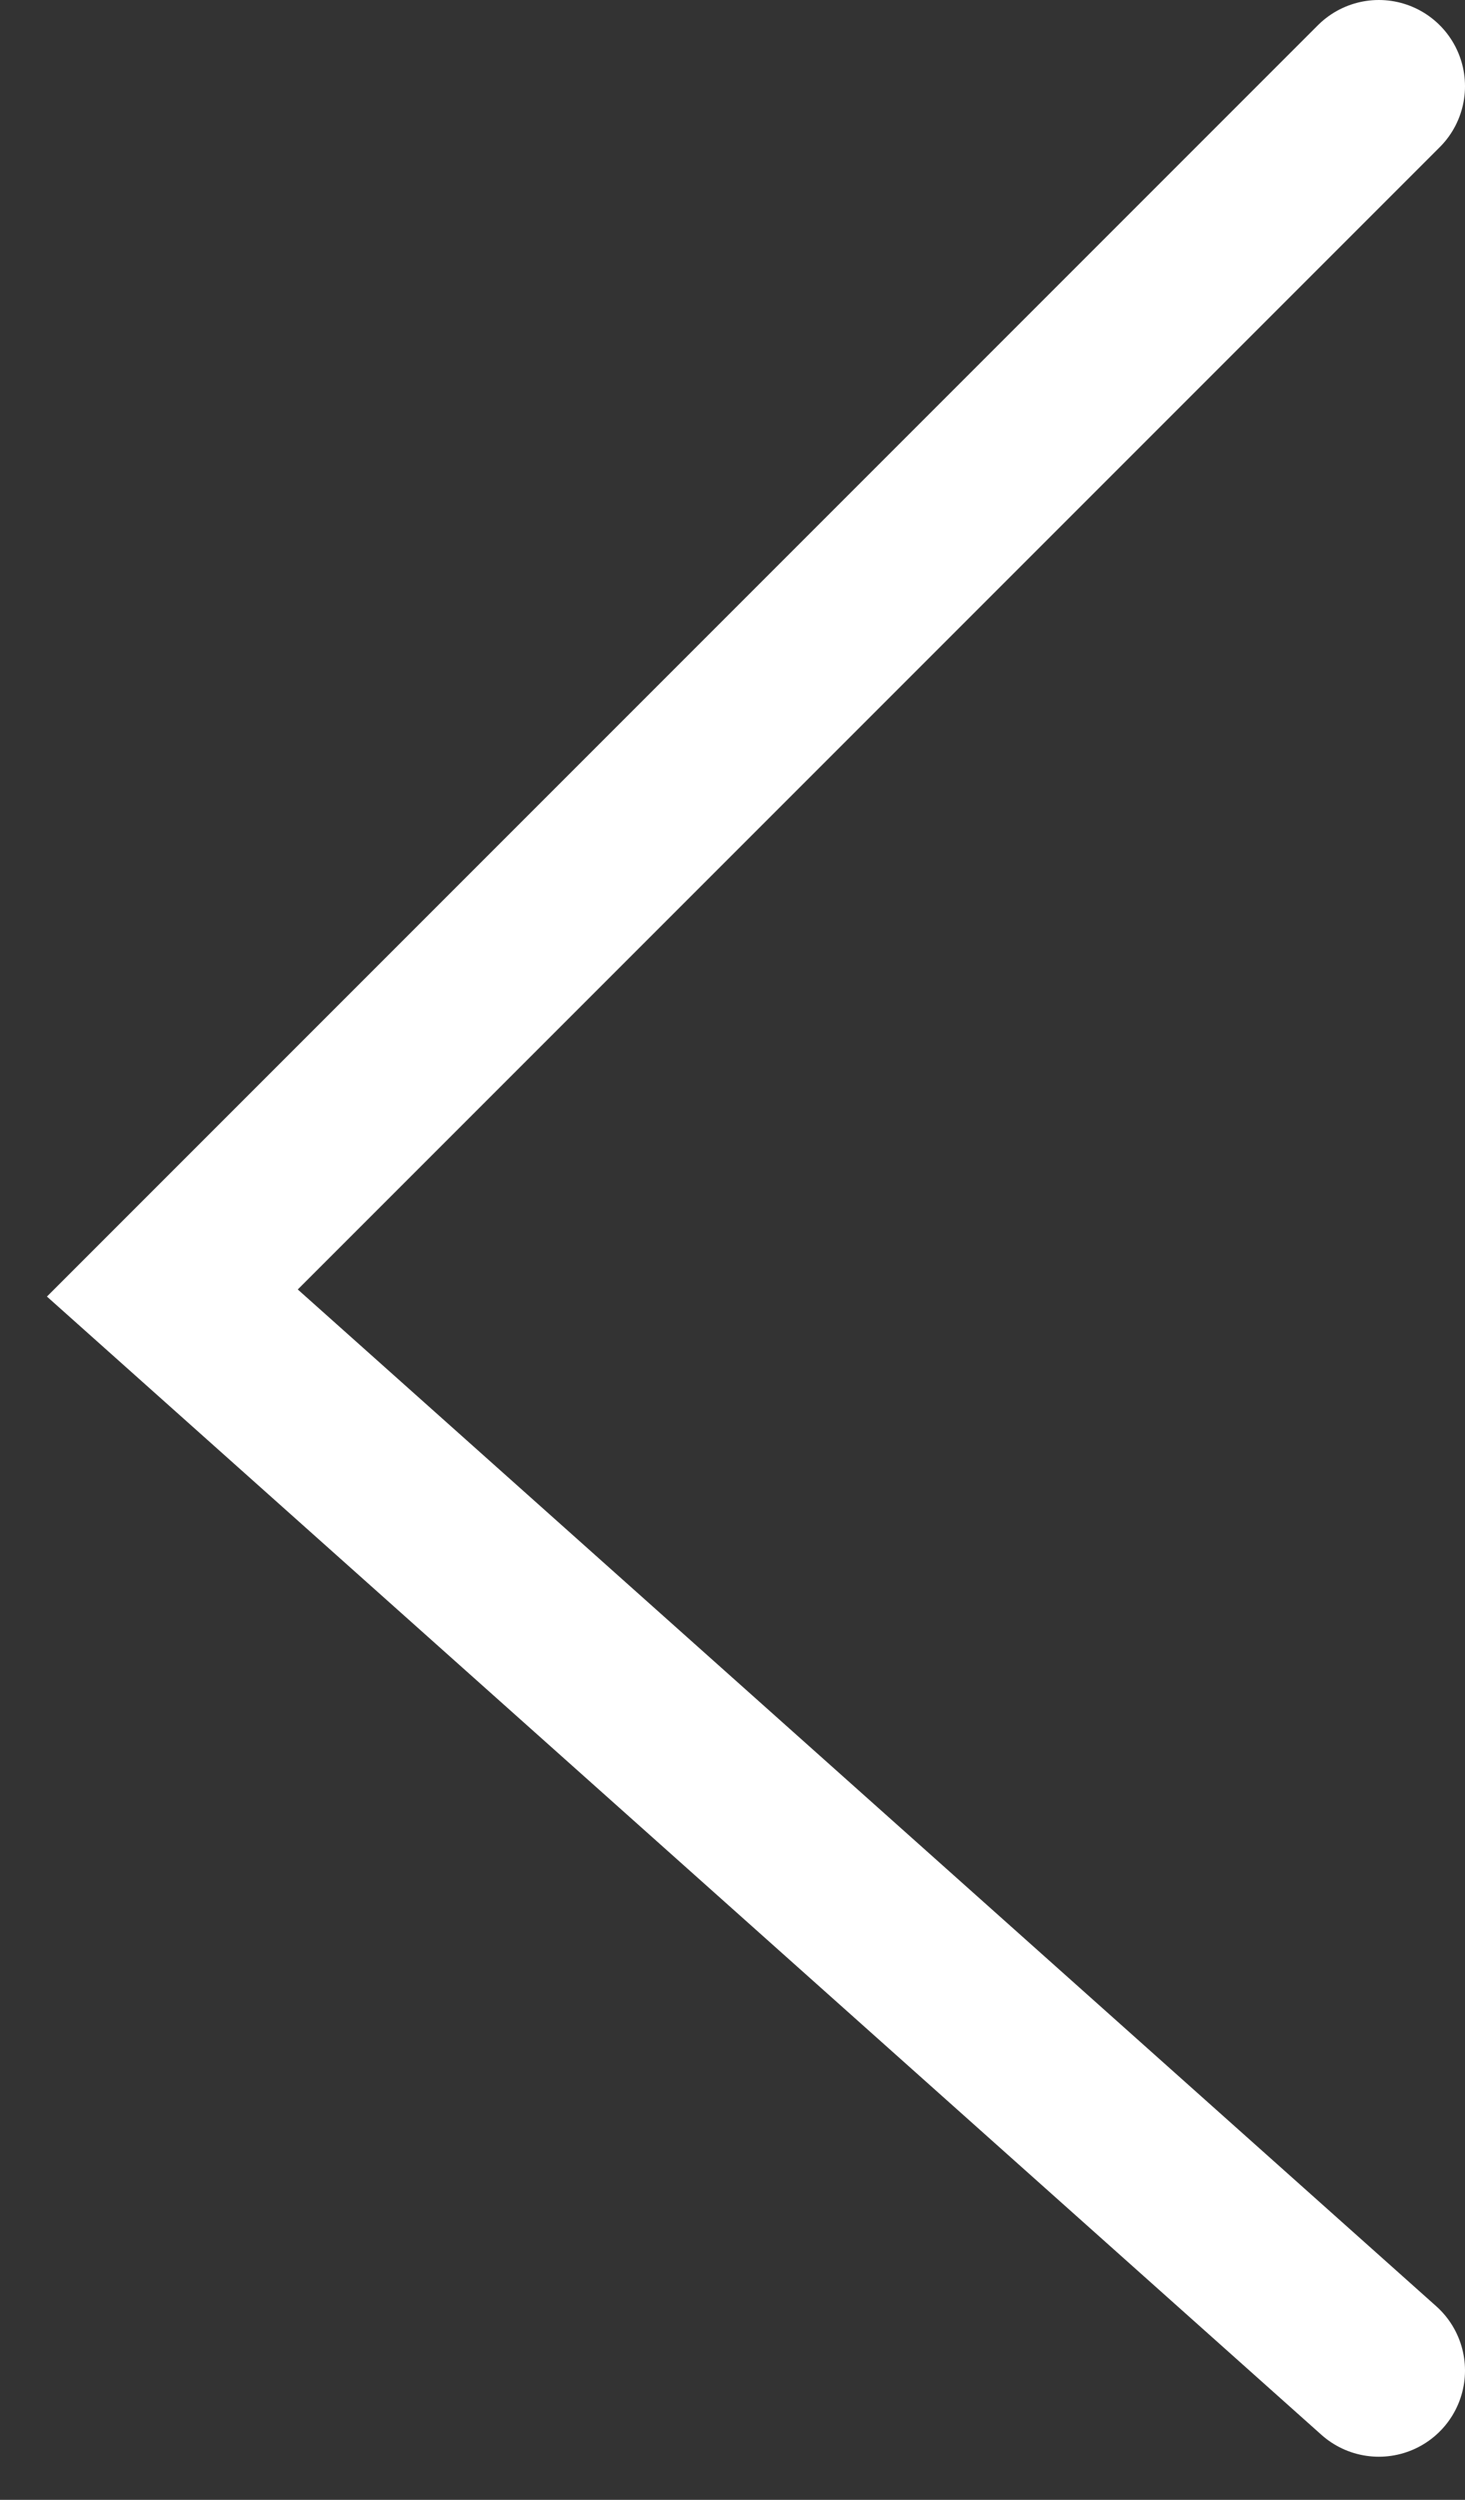 <svg width="17" height="29" viewBox="0 0 17 29" fill="none" xmlns="http://www.w3.org/2000/svg">
<rect x="0" y="0" width="17" height="29" fill="#333333" stroke="none"/>
<path d="M16 1L2 15L16 27.5" stroke="white" stroke-width="2" stroke-linecap="round"/>
</svg>
